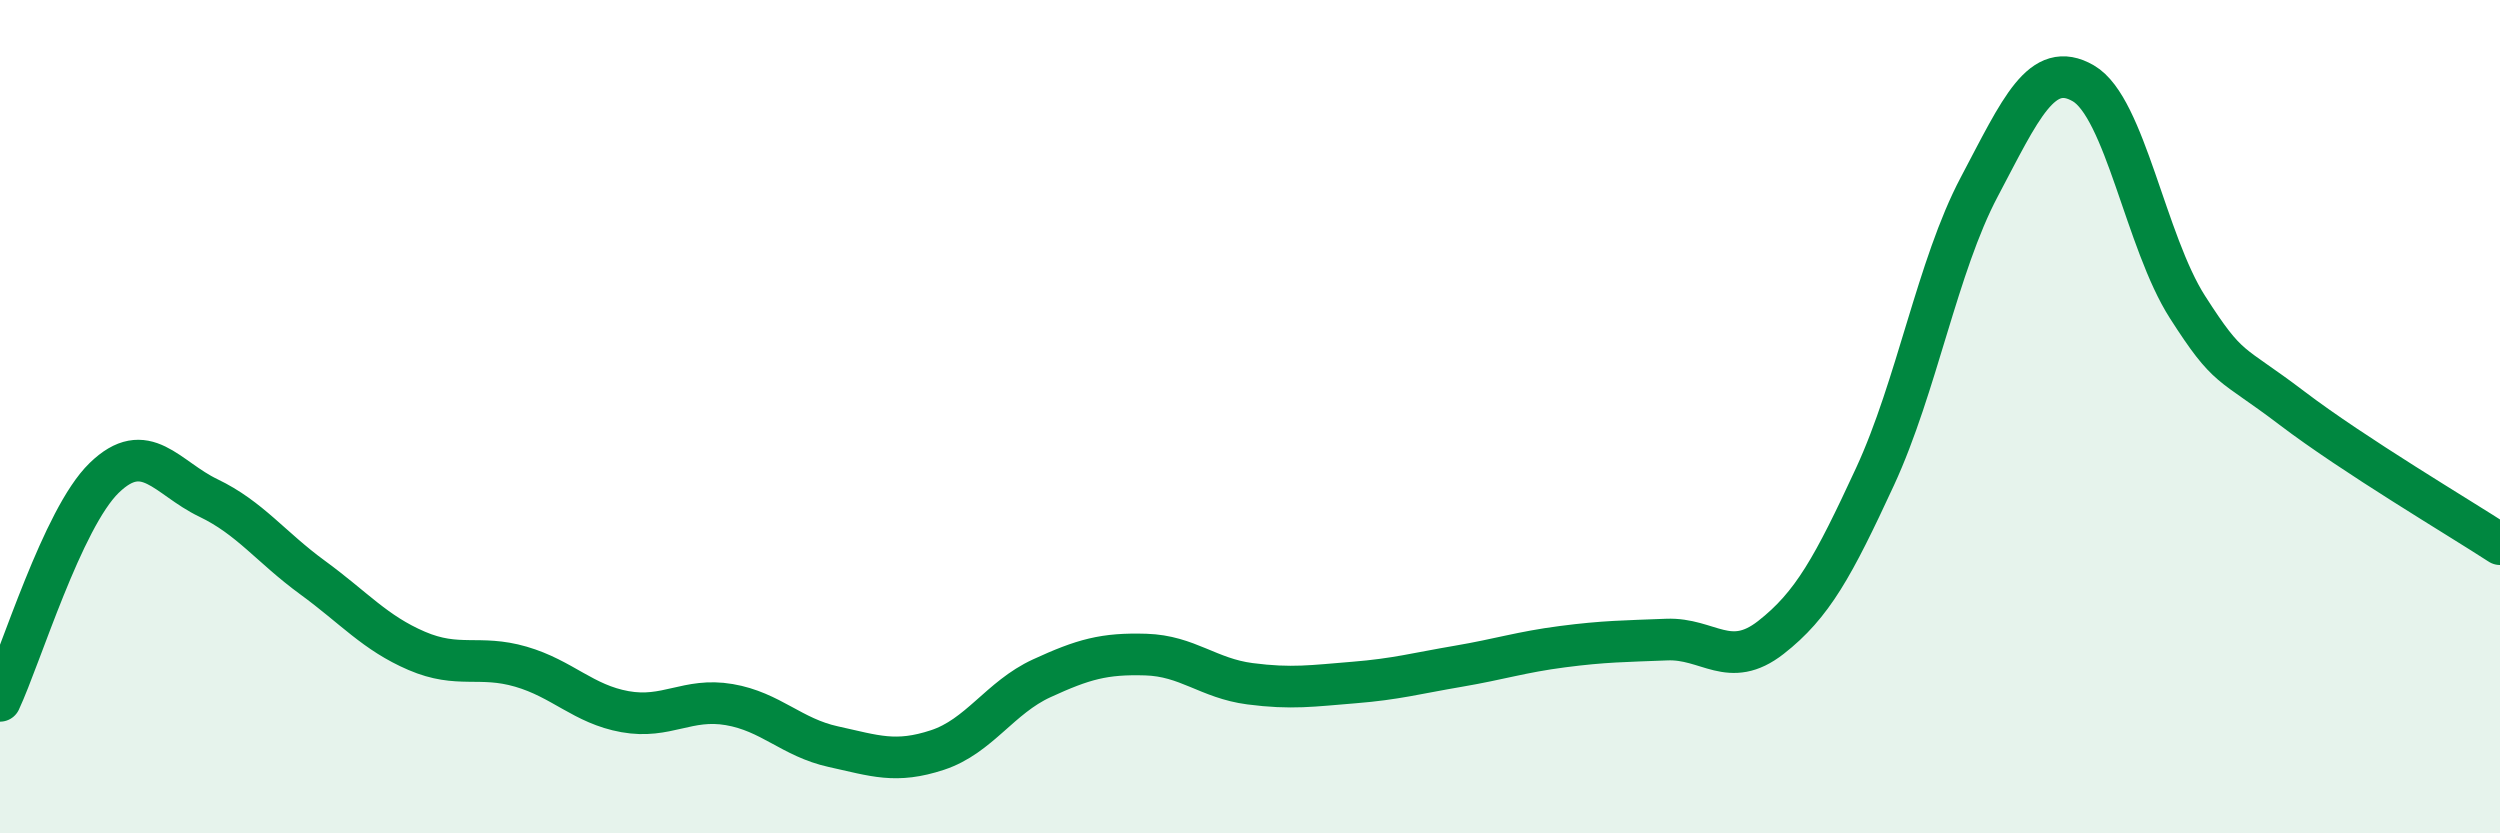 
    <svg width="60" height="20" viewBox="0 0 60 20" xmlns="http://www.w3.org/2000/svg">
      <path
        d="M 0,16.82 C 0.5,15.75 1.5,12.44 2.5,11.47 C 3.5,10.5 4,11.47 5,11.95 C 6,12.43 6.5,13.13 7.5,13.86 C 8.5,14.59 9,15.19 10,15.62 C 11,16.05 11.5,15.71 12.5,16 C 13.5,16.29 14,16.9 15,17.08 C 16,17.26 16.5,16.74 17.5,16.91 C 18.5,17.08 19,17.7 20,17.92 C 21,18.14 21.5,18.33 22.5,18 C 23.5,17.67 24,16.74 25,16.28 C 26,15.82 26.5,15.68 27.5,15.71 C 28.5,15.74 29,16.28 30,16.41 C 31,16.54 31.5,16.46 32.5,16.38 C 33.5,16.3 34,16.16 35,15.99 C 36,15.82 36.5,15.65 37.5,15.52 C 38.5,15.39 39,15.39 40,15.35 C 41,15.31 41.5,16.08 42.5,15.3 C 43.5,14.52 44,13.6 45,11.44 C 46,9.28 46.5,6.38 47.5,4.49 C 48.5,2.6 49,1.42 50,2 C 51,2.58 51.5,5.81 52.5,7.37 C 53.5,8.93 53.5,8.65 55,9.79 C 56.5,10.93 59,12.41 60,13.06L60 20L0 20Z"
        fill="#008740"
        opacity="0.1"
        stroke-linecap="round"
        stroke-linejoin="round"
      />
      <path
        d="M 0,16.82 C 0.5,15.75 1.5,12.44 2.5,11.47 C 3.5,10.5 4,11.47 5,11.95 C 6,12.43 6.5,13.13 7.5,13.86 C 8.5,14.59 9,15.19 10,15.62 C 11,16.05 11.5,15.71 12.5,16 C 13.5,16.29 14,16.9 15,17.08 C 16,17.26 16.5,16.74 17.5,16.91 C 18.5,17.08 19,17.7 20,17.92 C 21,18.14 21.5,18.33 22.5,18 C 23.5,17.67 24,16.74 25,16.28 C 26,15.82 26.5,15.68 27.5,15.71 C 28.5,15.74 29,16.28 30,16.41 C 31,16.54 31.5,16.46 32.5,16.38 C 33.5,16.3 34,16.16 35,15.99 C 36,15.82 36.5,15.65 37.5,15.52 C 38.5,15.39 39,15.39 40,15.35 C 41,15.31 41.5,16.08 42.5,15.3 C 43.5,14.52 44,13.6 45,11.44 C 46,9.28 46.5,6.38 47.5,4.49 C 48.5,2.6 49,1.42 50,2 C 51,2.58 51.5,5.81 52.5,7.37 C 53.5,8.93 53.5,8.65 55,9.79 C 56.5,10.93 59,12.41 60,13.06"
        stroke="#008740"
        stroke-width="1"
        fill="none"
        stroke-linecap="round"
        stroke-linejoin="round"
      />
    </svg>
  